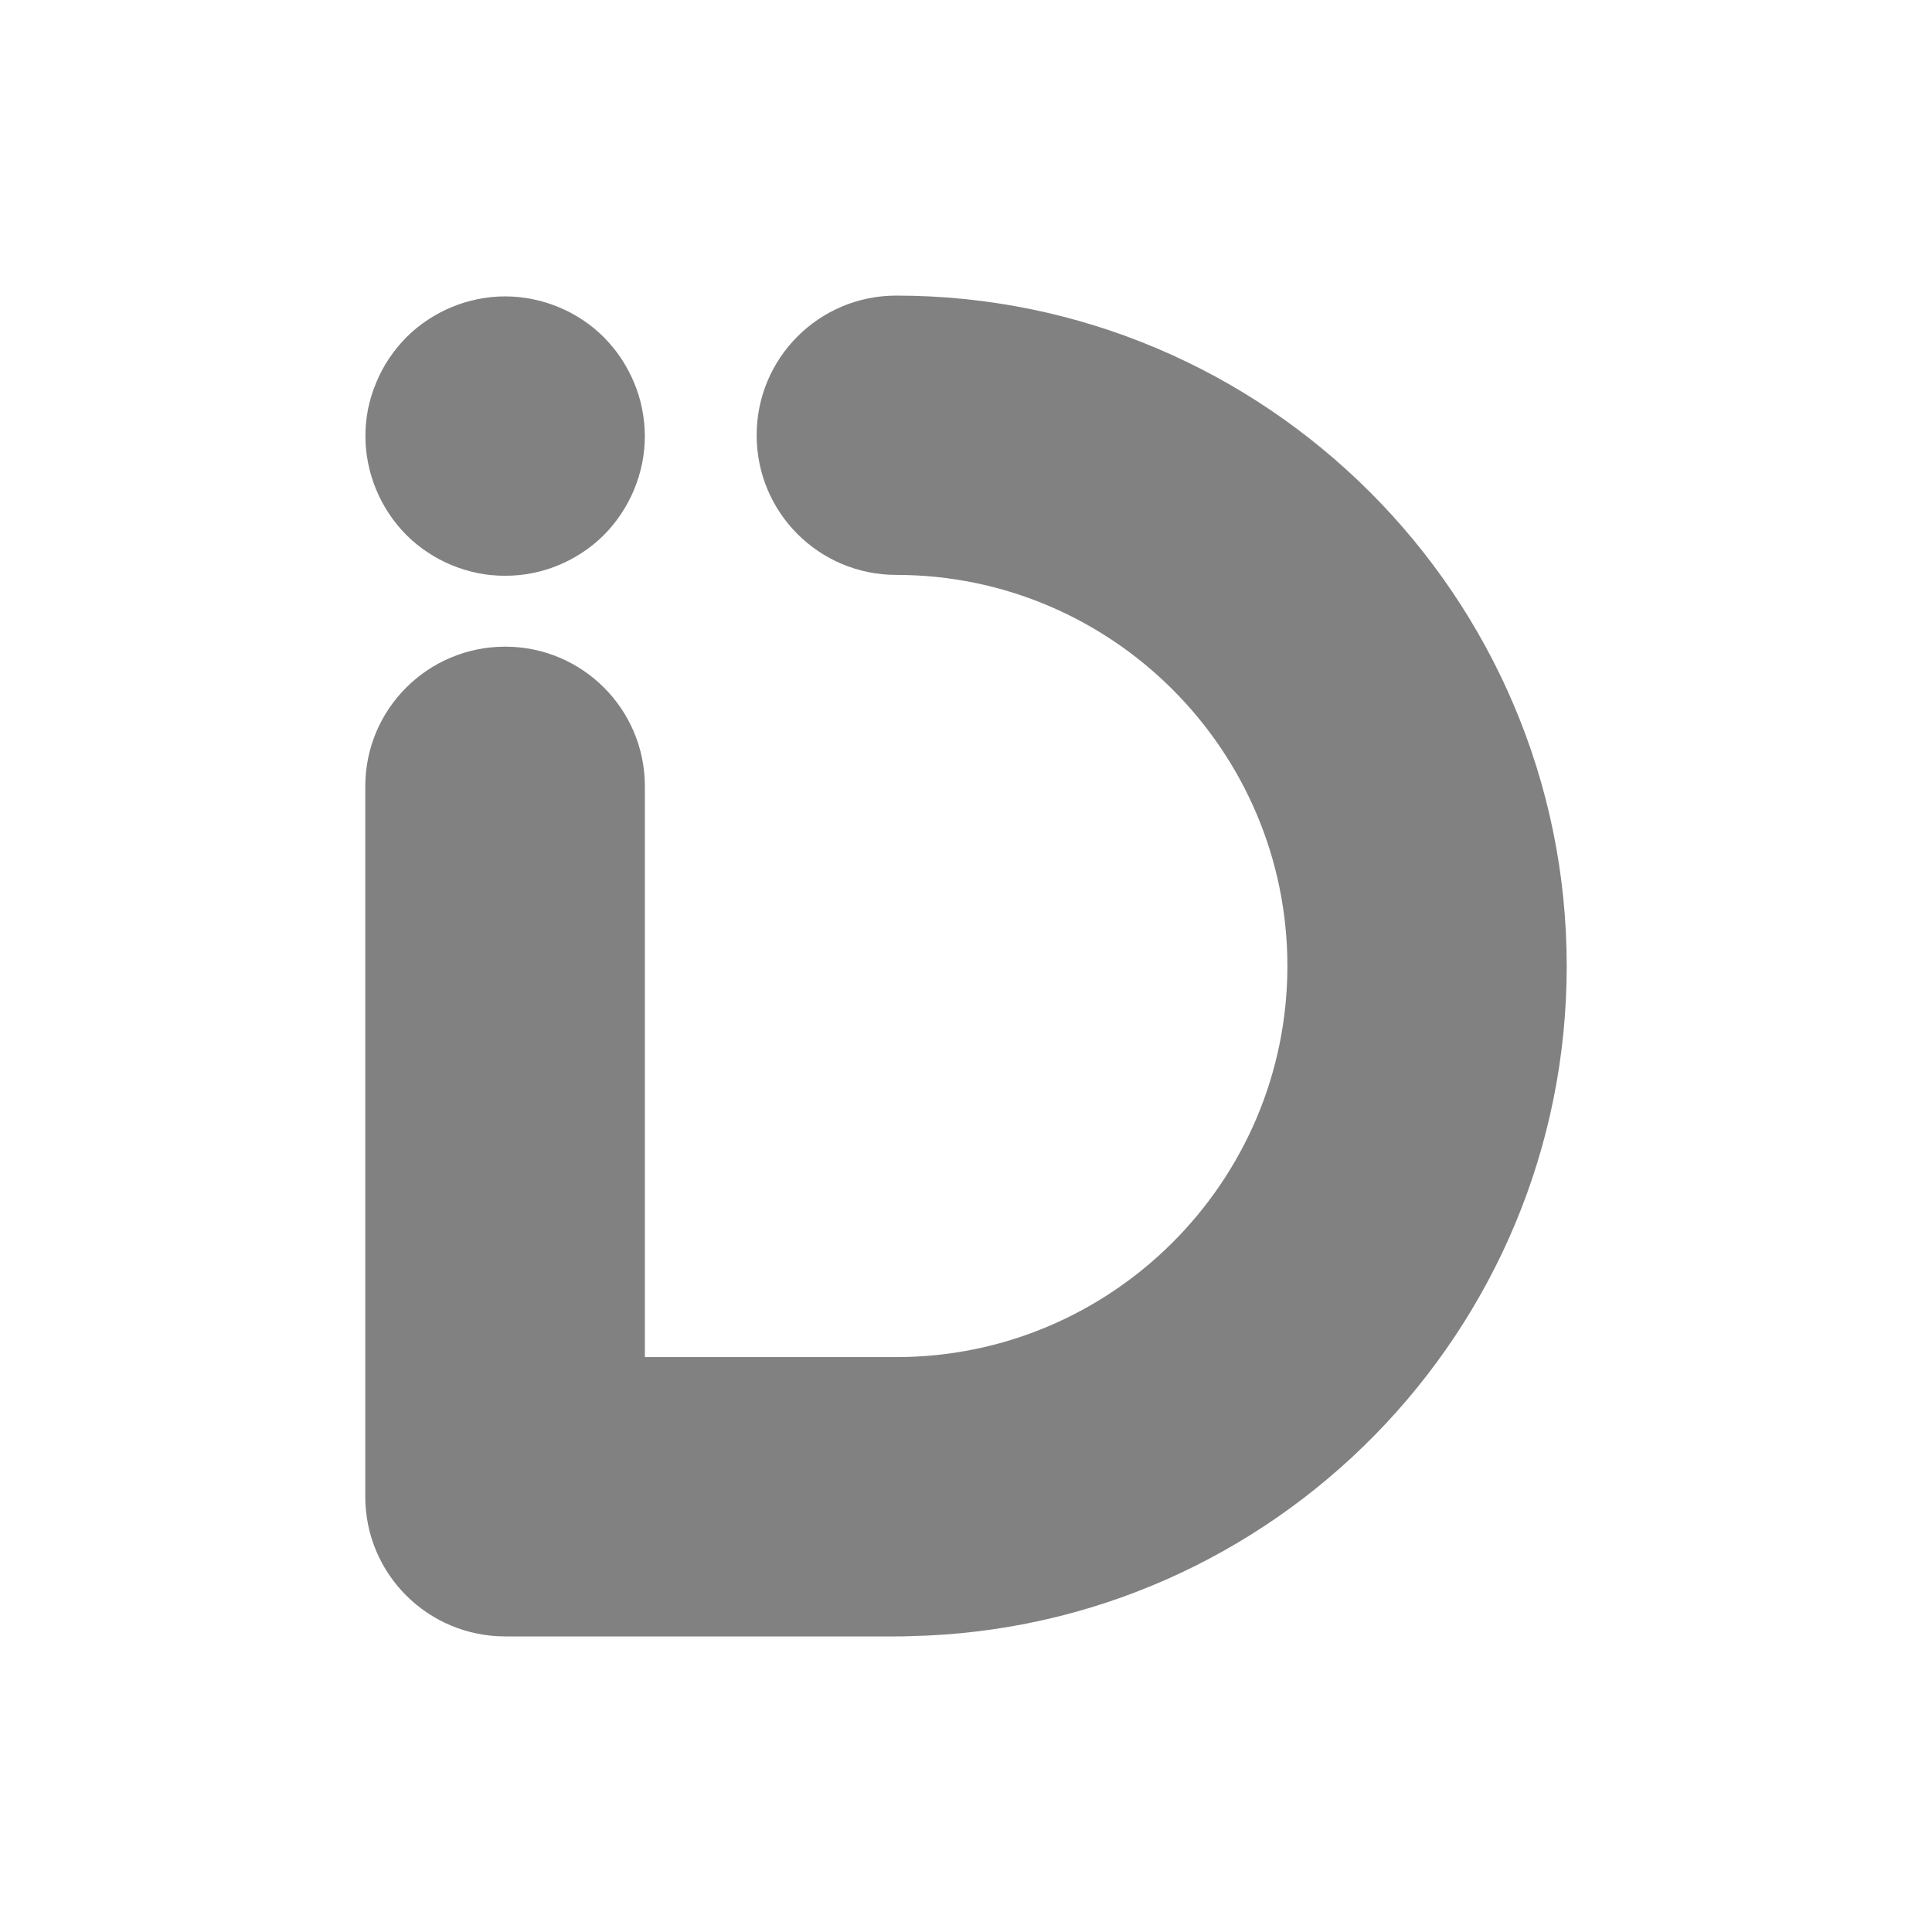 <?xml version="1.0" encoding="UTF-8"?>
<svg id="Layer_3" data-name="Layer 3" xmlns="http://www.w3.org/2000/svg" viewBox="0 0 70 70">
  <path d="M18.301,20.861c-.329,0-.663-.03-.987-.096-.324-.066-.643-.162-.946-.288-.309-.127-.602-.284-.875-.466-.279-.182-.537-.395-.77-.628-.942-.947-1.483-2.248-1.483-3.579,0-.334,.03-.663,.096-.992,.066-.324,.167-.643,.294-.947s.278-.597,.466-.876c.182-.273,.395-.531,.628-.769,.233-.233,.491-.445,.77-.628,.273-.182,.566-.339,.875-.466,.304-.127,.623-.223,.946-.288,.648-.132,1.321-.132,1.974,0,.324,.066,.643,.162,.946,.288,.309,.127,.602,.284,.876,.466,.278,.182,.536,.395,.769,.628,.233,.238,.446,.496,.628,.769,.182,.278,.339,.572,.466,.876s.228,.623,.289,.947c.066,.329,.101,.658,.101,.992,0,1.331-.542,2.632-1.483,3.579-.233,.233-.491,.445-.769,.628-.273,.182-.567,.339-.876,.466-.303,.127-.622,.223-.946,.288-.324,.066-.658,.096-.987,.096Z" style="fill: #818181;"/>
  <path d="M56.765,35c0,13.22-10.61,24-23.77,24.28-.17,.01-.35,.01-.52,.01h-14.17c-2.8,0-5.07-2.26-5.07-5.06V28.49c0-2.8,2.27-5.06,5.07-5.06,2.79,0,5.06,2.26,5.06,5.06v20.68h9.11c7.81,0,14.17-6.36,14.17-14.17,0-7.81-6.36-14.17-14.17-14.17-2.8,0-5.06-2.26-5.06-5.06s2.26-5.06,5.06-5.06c13.39,0,24.29,10.9,24.29,24.29Z" style="fill: #818181;"/>
</svg>